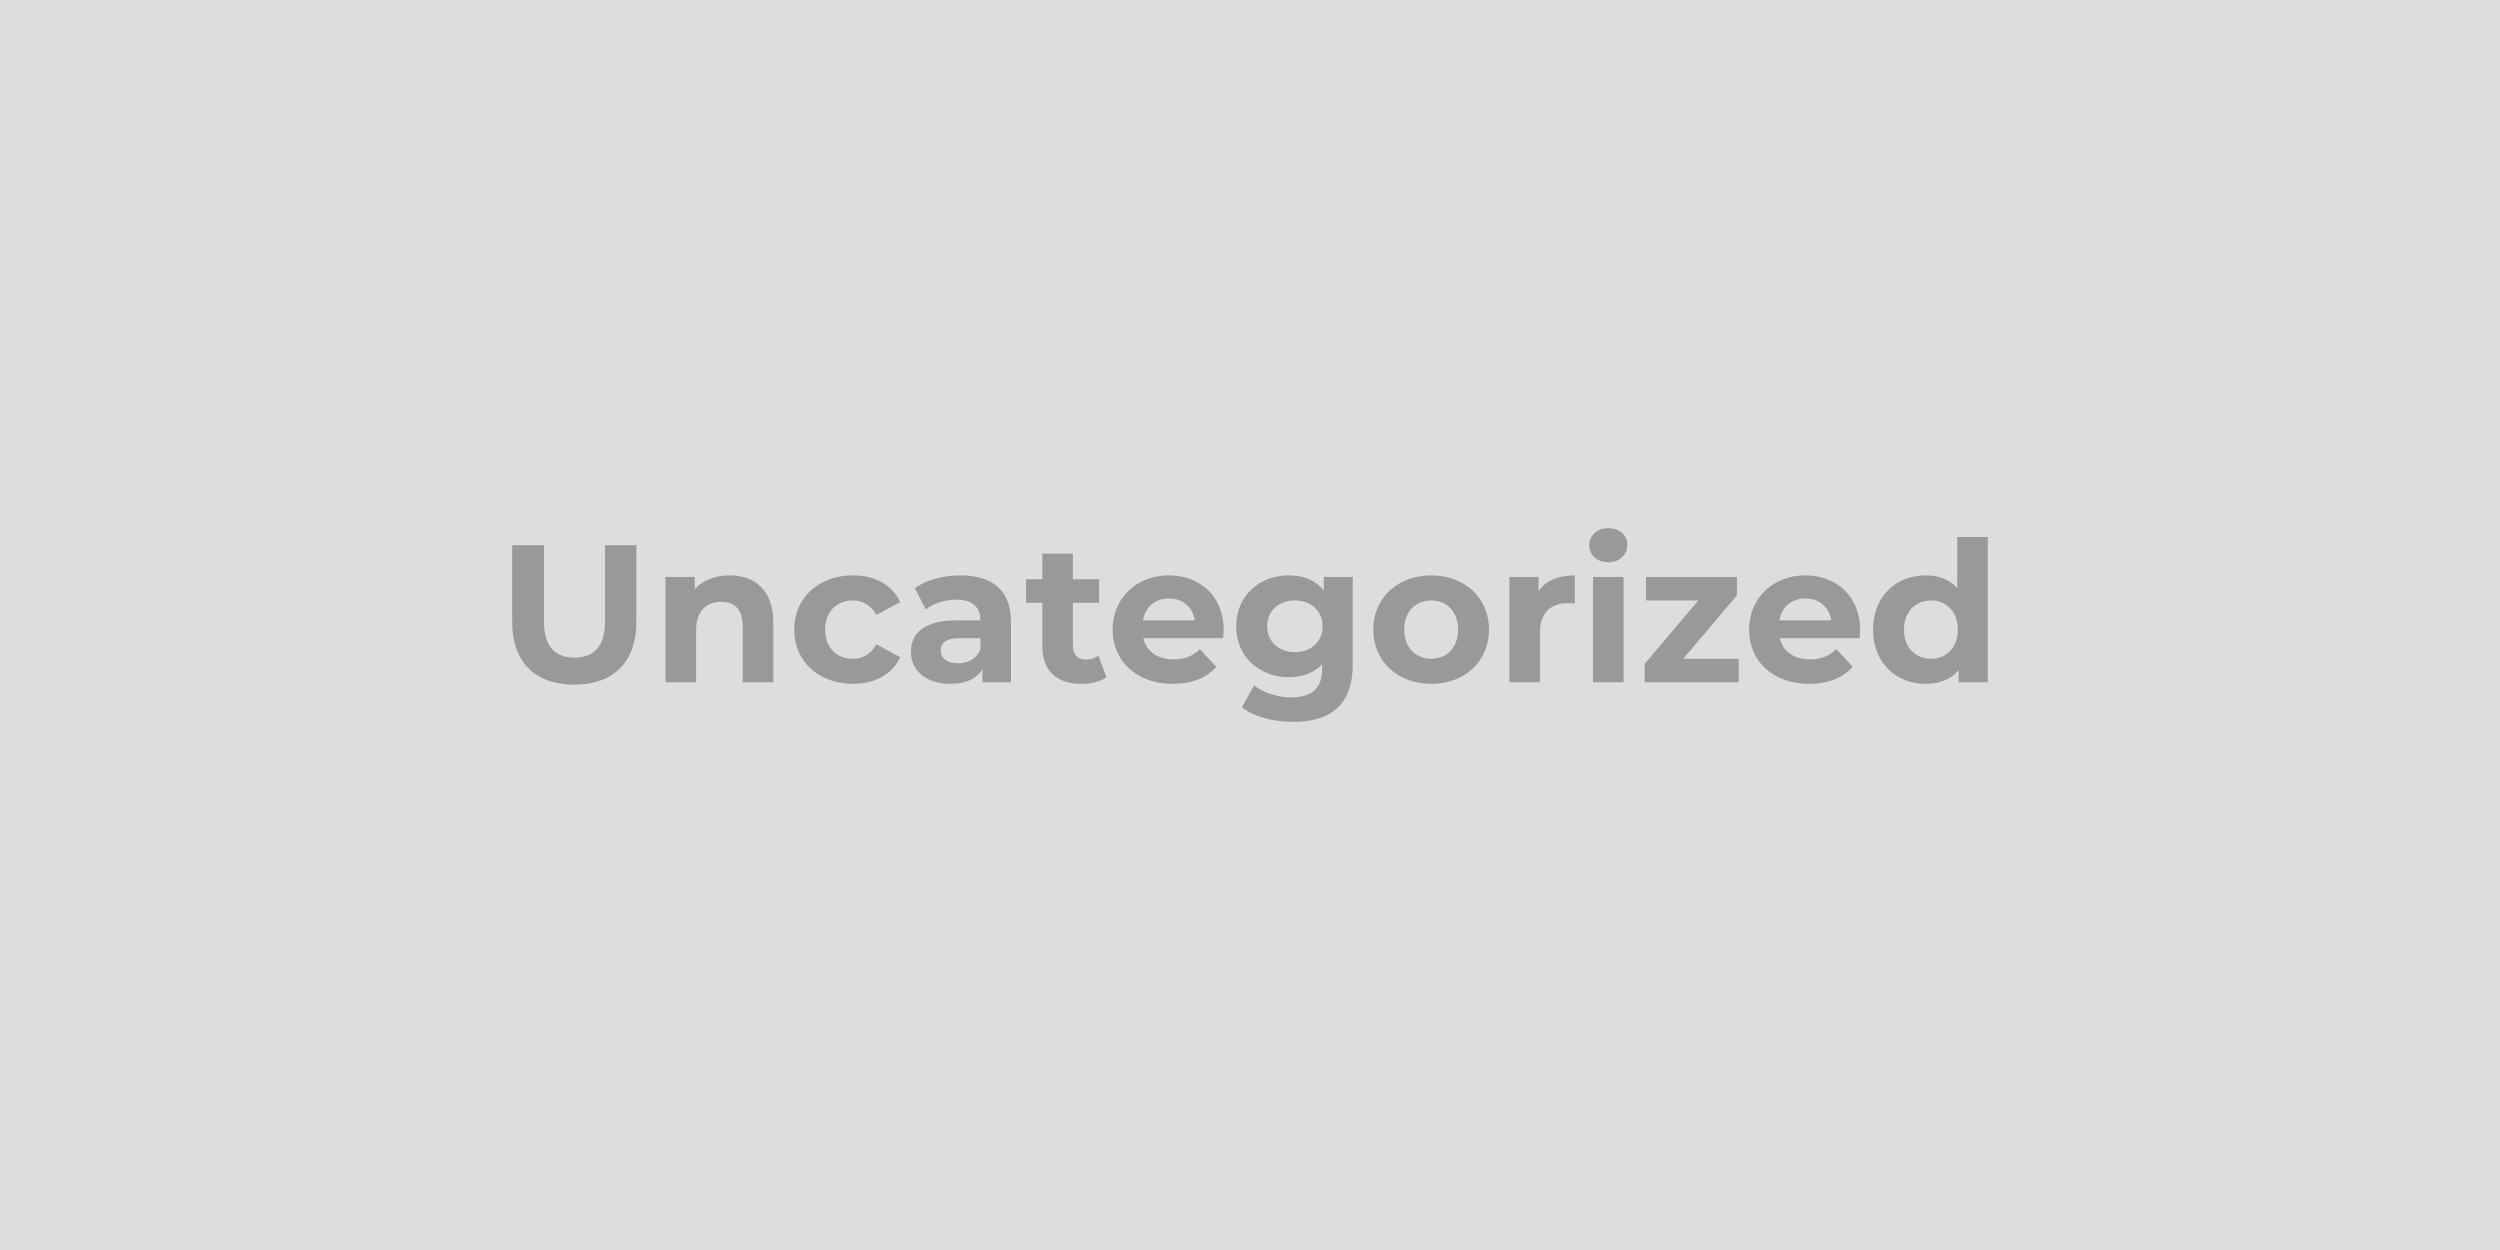 <svg xmlns="http://www.w3.org/2000/svg" width="1200" height="600" viewBox="0 0 1200 600"><rect width="100%" height="100%" fill="#DDDDDD"/><path fill="#999999" d="M275.655 328.625c18.7 0 29.8-10.72 29.8-30.08v-36.85h-15.04v36.28c0 12.51-5.36 17.68-14.67 17.68-9.21 0-14.66-5.17-14.66-17.68v-36.28h-15.23v36.85c0 19.36 11.09 30.08 29.8 30.08Zm74.54-52.45c-6.86 0-12.78 2.35-16.73 6.67v-5.92h-14.01v50.57h14.67v-25c0-9.31 5.07-13.63 12.12-13.63 6.49 0 10.25 3.76 10.25 11.93v26.7h14.66v-28.95c0-15.42-9.02-22.37-20.96-22.37Zm59.22 52.07c10.62 0 18.99-4.7 22.65-12.78l-11.37-6.21c-2.73 4.89-6.77 6.96-11.37 6.96-7.43 0-13.26-5.17-13.26-14.01 0-8.83 5.83-14 13.26-14 4.6 0 8.64 2.16 11.37 6.95l11.37-6.11c-3.66-8.27-12.03-12.87-22.65-12.87-16.45 0-28.2 10.81-28.2 26.03 0 15.23 11.75 26.04 28.2 26.04Zm51.51-52.07c-8.08 0-16.26 2.16-21.81 6.11l5.27 10.24c3.66-2.91 9.21-4.7 14.57-4.7 7.89 0 11.65 3.67 11.65 9.97h-11.65c-15.42 0-21.72 6.2-21.72 15.13 0 8.74 7.05 15.32 18.9 15.32 7.42 0 12.69-2.44 15.41-7.05v6.3h13.73v-28.86c0-15.32-8.93-22.46-24.35-22.46Zm-1.13 42.2c-5.17 0-8.27-2.44-8.27-6.11 0-3.38 2.16-5.92 9.03-5.92h10.05v5.17c-1.69 4.61-5.92 6.86-10.81 6.86Zm67.4-3.66c-1.6 1.22-3.76 1.88-5.92 1.88-3.95 0-6.3-2.35-6.3-6.68v-20.58h12.6v-11.28h-12.6v-12.32h-14.66v12.32h-7.8v11.28h7.8v20.77c0 12.03 6.95 18.14 18.89 18.14 4.51 0 8.93-1.03 11.94-3.19Zm60.16-12.32c0-16.26-11.47-26.22-26.32-26.22-15.41 0-26.98 10.9-26.98 26.03 0 15.04 11.38 26.04 28.86 26.04 9.12 0 16.17-2.82 20.87-8.18l-7.8-8.46c-3.48 3.29-7.33 4.89-12.69 4.89-7.71 0-13.07-3.85-14.48-10.15h38.26c.09-1.22.28-2.82.28-3.95Zm-26.22-15.13c6.58 0 11.37 4.13 12.4 10.53h-24.91c1.04-6.49 5.83-10.53 12.51-10.53Zm74.26-10.34v6.48c-3.86-4.88-9.69-7.23-16.74-7.23-14 0-25.28 9.68-25.28 24.44 0 14.75 11.28 24.44 25.28 24.44 6.58 0 12.13-2.07 15.98-6.3v2.16c0 9.12-4.51 13.82-14.85 13.82-6.48 0-13.53-2.26-17.86-5.74l-5.83 10.53c5.93 4.61 15.23 6.96 24.82 6.96 18.24 0 28.39-8.65 28.39-27.45v-42.11Zm-13.82 36.09c-7.71 0-13.35-4.98-13.35-12.4 0-7.43 5.64-12.41 13.35-12.41s13.25 4.98 13.25 12.41c0 7.42-5.54 12.4-13.25 12.4Zm65.42 15.23c16.08 0 27.73-10.81 27.73-26.04 0-15.22-11.65-26.03-27.73-26.03-16.07 0-27.82 10.81-27.82 26.03 0 15.23 11.75 26.04 27.82 26.04Zm0-12.03c-7.33 0-12.97-5.26-12.97-14.01 0-8.74 5.64-14 12.97-14 7.33 0 12.88 5.26 12.88 14 0 8.75-5.55 14.01-12.88 14.01Zm51.51-32.62v-6.67h-14v50.57h14.66v-23.88c0-9.68 5.36-14.1 13.44-14.1 1.13 0 2.07.1 3.29.19v-13.53c-7.8 0-13.81 2.53-17.39 7.42Zm33.47-13.72c5.45 0 9.12-3.57 9.12-8.46 0-4.51-3.67-7.9-9.12-7.9-5.45 0-9.12 3.57-9.12 8.18 0 4.61 3.67 8.18 9.12 8.18Zm-7.33 57.62h14.66v-50.57h-14.66Zm43.33-11.28 25.76-30.46v-8.83h-43.62v11.28h25.1l-25.76 30.45v8.84h45.12v-11.28Zm84.88-13.82c0-16.26-11.47-26.22-26.32-26.22-15.41 0-26.98 10.9-26.98 26.03 0 15.04 11.38 26.04 28.86 26.04 9.12 0 16.17-2.82 20.87-8.18l-7.8-8.46c-3.48 3.29-7.33 4.89-12.69 4.89-7.71 0-13.07-3.85-14.48-10.15h38.26c.09-1.22.28-2.82.28-3.95Zm-26.22-15.13c6.58 0 11.37 4.13 12.4 10.53h-24.91c1.04-6.49 5.83-10.53 12.51-10.53Zm72.85-29.52v24.54c-3.67-4.14-8.93-6.11-15.14-6.11-14.29 0-25.28 10.15-25.28 26.03 0 15.89 10.99 26.04 25.28 26.04 6.77 0 12.13-2.16 15.79-6.58v5.83h14.01v-69.75Zm-12.6 58.47c-7.33 0-12.97-5.26-12.97-14.01 0-8.74 5.64-14 12.97-14 7.24 0 12.88 5.26 12.88 14 0 8.75-5.64 14.01-12.88 14.01Z"/></svg>